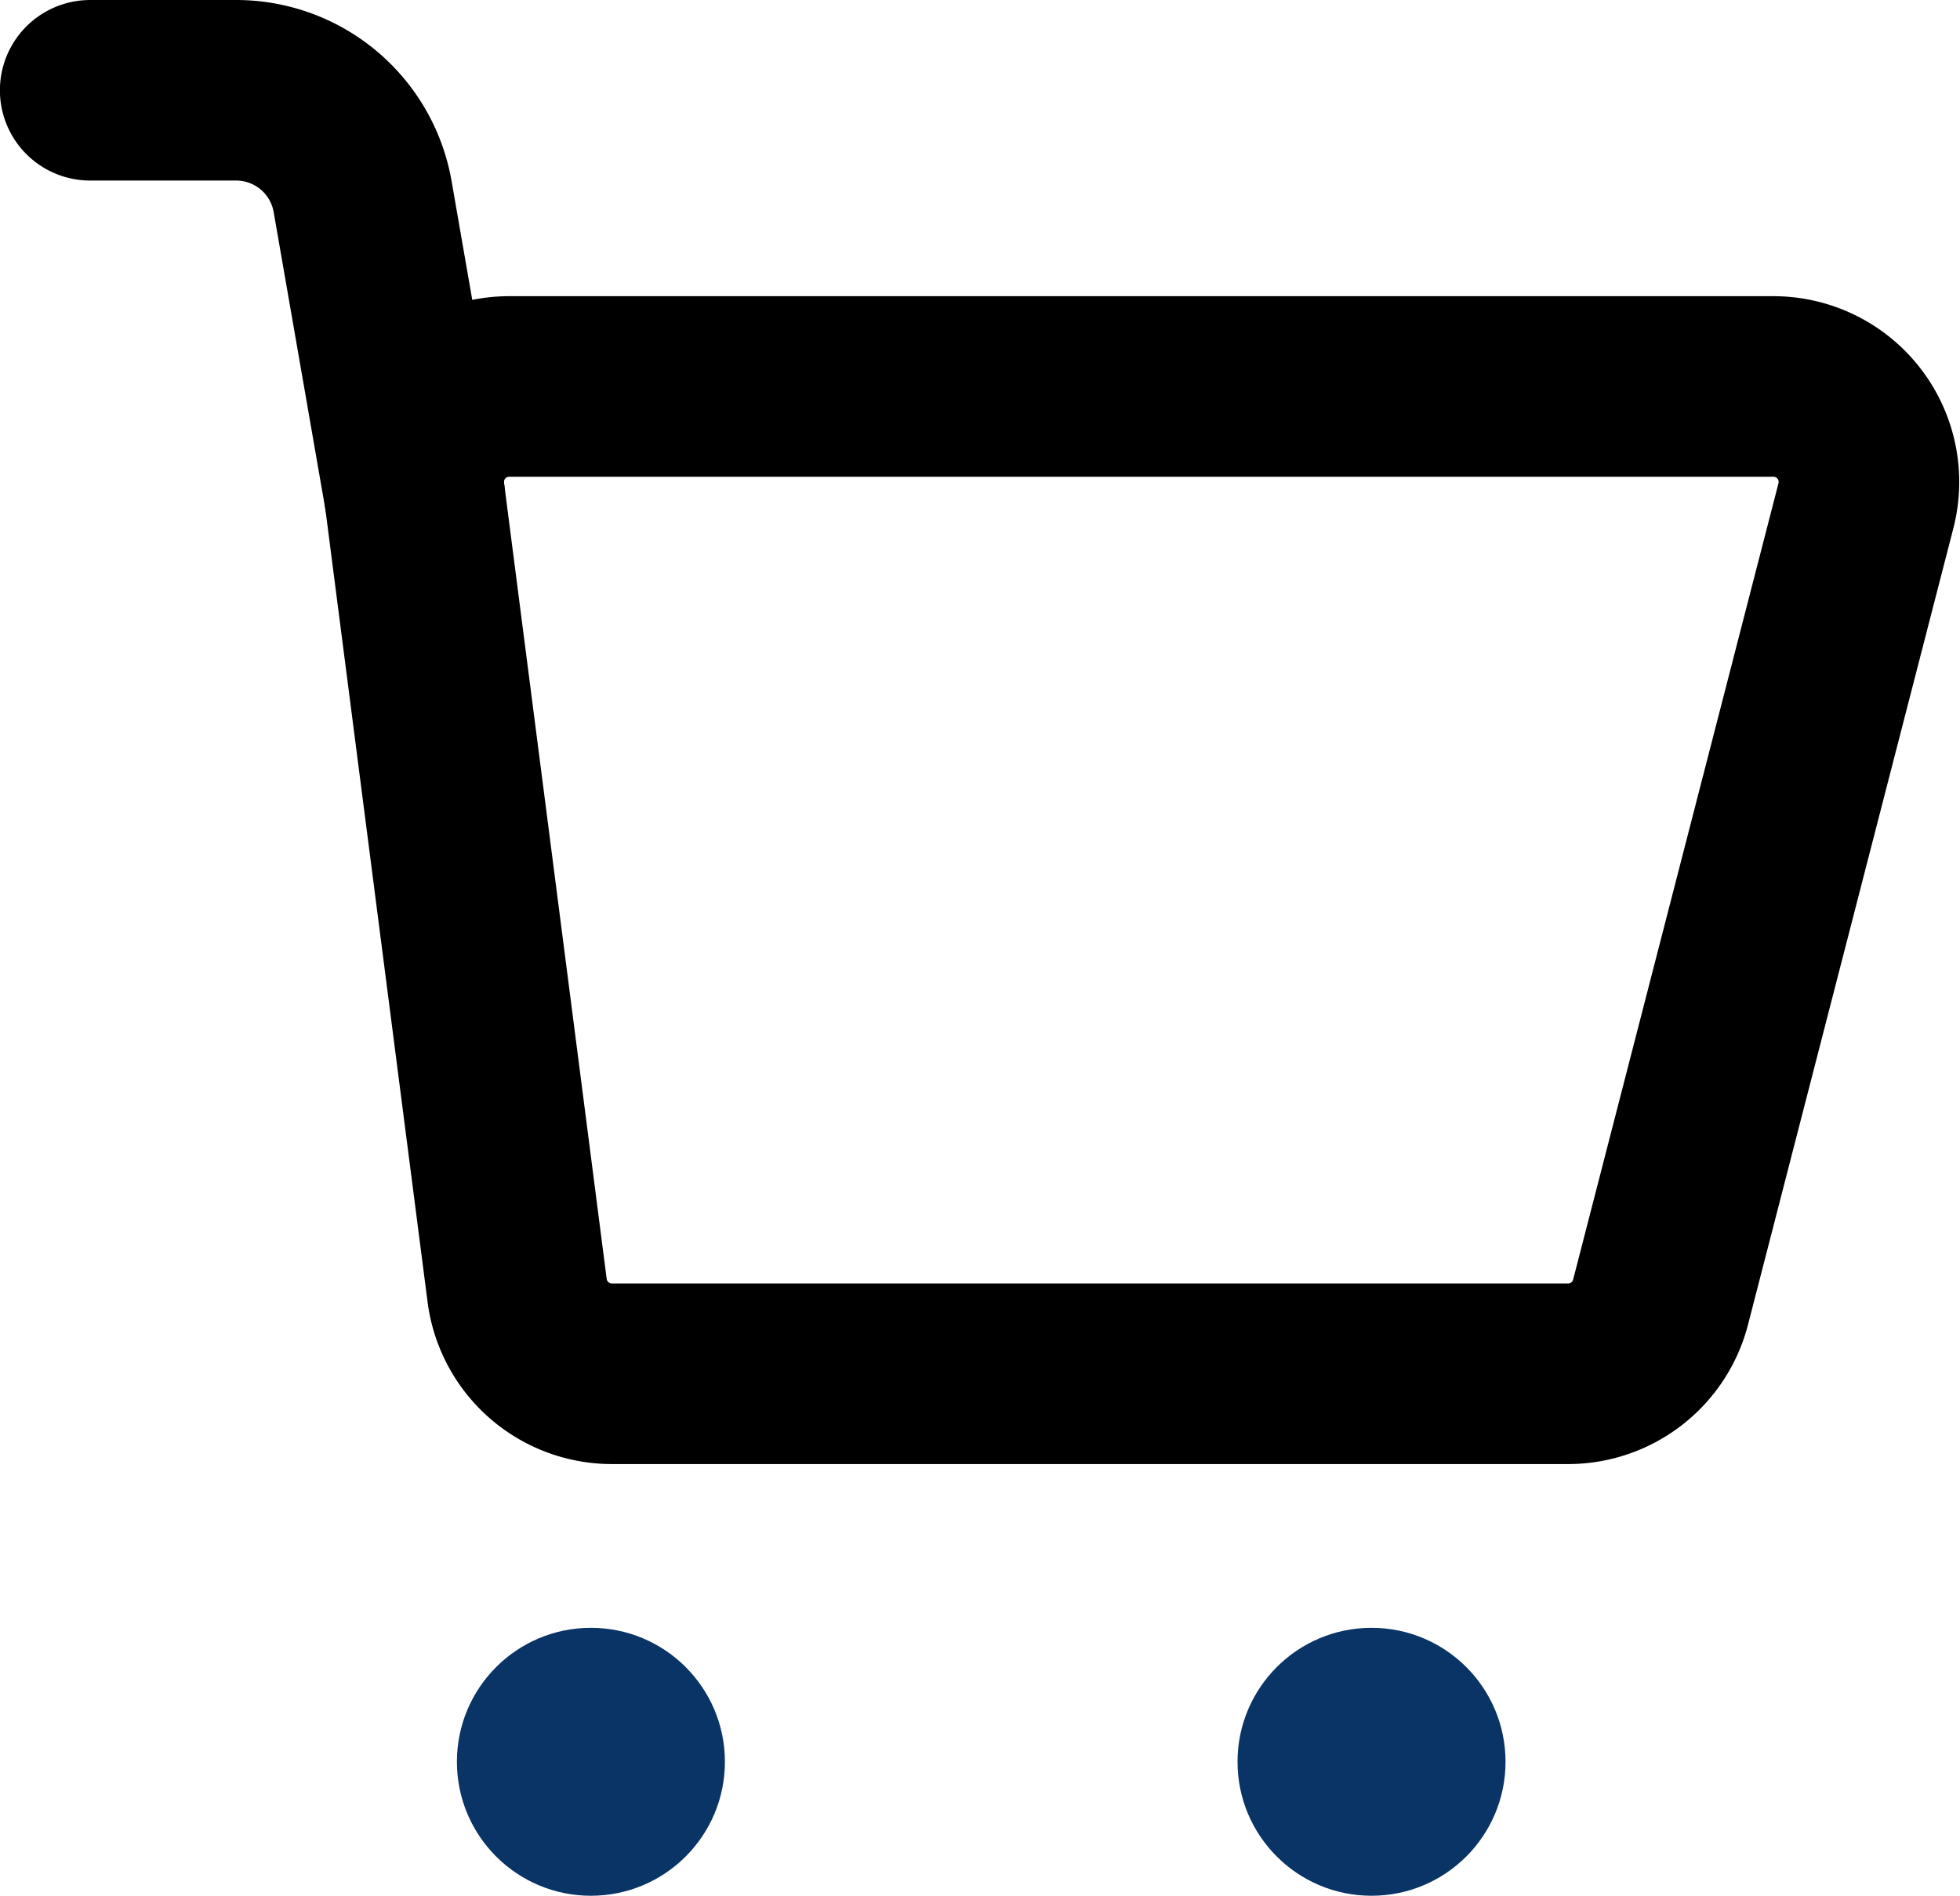 <svg xmlns="http://www.w3.org/2000/svg" width="21.706" height="21" viewBox="0 0 21.706 21">
    <g id="Group_94" data-name="Group 94" transform="translate(-1809.568 -97)">
        <circle id="Ellipse_5" data-name="Ellipse 5" cx="1.484" cy="1.484" r="1.484"
            transform="translate(1814.628 115.032)" fill="#093465" />
        <circle id="Ellipse_6" data-name="Ellipse 6" cx="1.484" cy="1.484" r="1.484"
            transform="translate(1823.273 115.032)" fill="#093465" />
        <path id="Path_5" data-name="Path 5"
            d="M-179.468,426.545h-10.59a1.059,1.059,0,0,1-1.049-.923l-1.137-8.821a1.058,1.058,0,0,1,1.049-1.193h14a1.058,1.058,0,0,1,1.025,1.322l-2.274,8.821A1.058,1.058,0,0,1-179.468,426.545Z"
            transform="translate(2006.402 -314.327)" fill="none" stroke="#000"
            stroke-linecap="round" stroke-miterlimit="10" stroke-width="2" />
        <path id="Path_6" data-name="Path 6"
            d="M-197.335,410.953h1.617a1.422,1.422,0,0,1,1.4,1.178l.574,3.3"
            transform="translate(2007.902 -312.953)" fill="none" stroke="#000"
            stroke-linecap="round" stroke-miterlimit="10" stroke-width="2" />
    </g>
</svg>